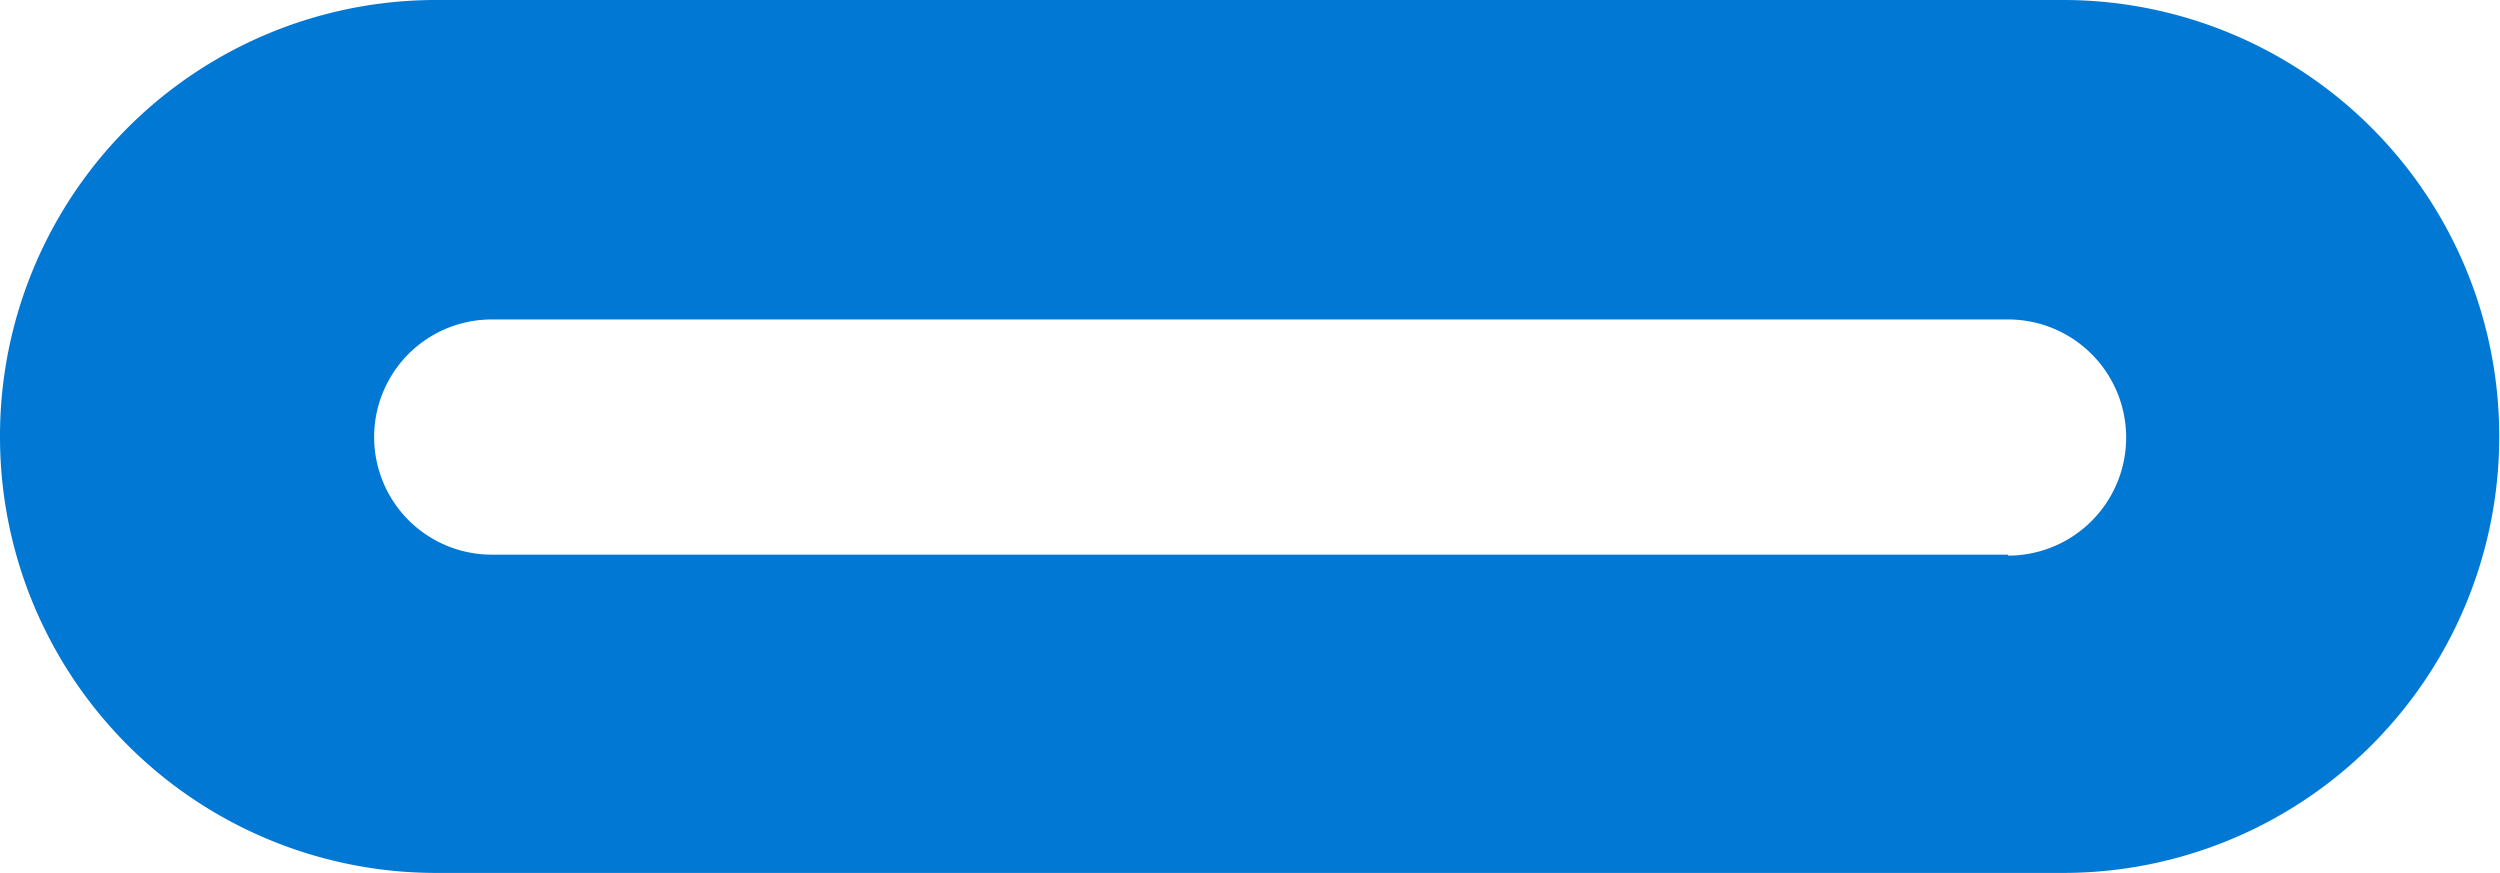 <svg xmlns="http://www.w3.org/2000/svg" viewBox="0 0 127.56 44.54">
    <defs>
        <style>
            .st0 { fill: #0078d4; }
        </style>
    </defs>
    <g>
        <path class="st0" d="M105.3,0h-83A22.25,22.25,0,0,0,0,22.26v0A22.25,22.25,0,0,0,22.26,44.54h83a22.25,22.25,0,0,0,22.26-22.25v0A22.25,22.25,0,0,0,105.3,0Zm-2.84,28.3H25.09a6,6,0,0,1,0-12h77.37a6,6,0,1,1,0,12.05Z"/>
    </g>
</svg>